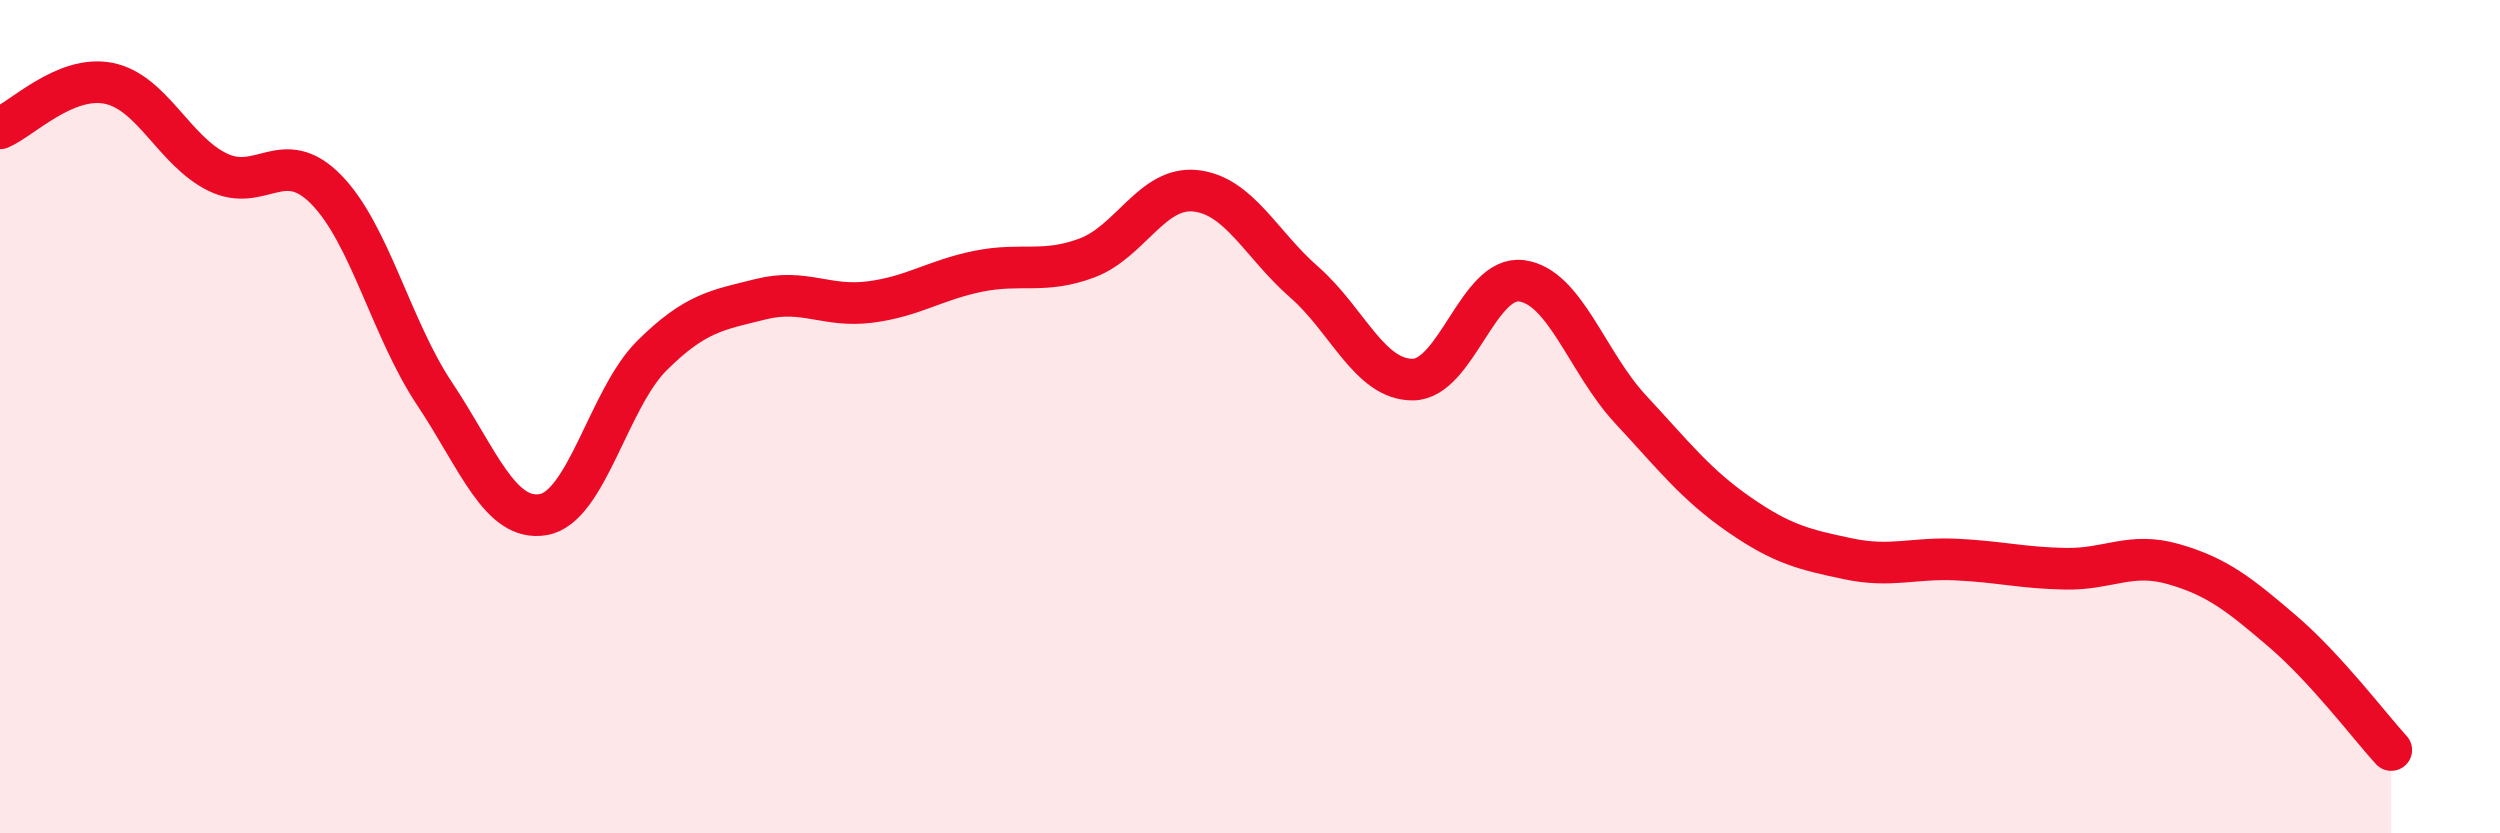
    <svg width="60" height="20" viewBox="0 0 60 20" xmlns="http://www.w3.org/2000/svg">
      <path
        d="M 0,3.08 C 0.52,2.86 1.57,1.79 2.61,2 C 3.65,2.21 4.18,3.62 5.22,4.13 C 6.26,4.64 6.79,3.49 7.83,4.55 C 8.87,5.61 9.39,7.89 10.43,9.45 C 11.47,11.01 12,12.53 13.04,12.35 C 14.08,12.17 14.61,9.56 15.65,8.53 C 16.69,7.5 17.22,7.44 18.26,7.18 C 19.3,6.92 19.83,7.38 20.87,7.25 C 21.91,7.12 22.44,6.72 23.48,6.51 C 24.52,6.3 25.05,6.58 26.09,6.19 C 27.13,5.8 27.66,4.46 28.7,4.58 C 29.74,4.7 30.26,5.86 31.3,6.77 C 32.34,7.68 32.87,9.12 33.91,9.11 C 34.95,9.1 35.48,6.6 36.52,6.74 C 37.56,6.88 38.09,8.7 39.13,9.82 C 40.17,10.94 40.7,11.63 41.74,12.35 C 42.78,13.07 43.31,13.19 44.35,13.41 C 45.39,13.63 45.92,13.38 46.96,13.43 C 48,13.48 48.53,13.63 49.57,13.65 C 50.61,13.67 51.13,13.24 52.17,13.54 C 53.21,13.84 53.74,14.26 54.78,15.15 C 55.82,16.04 56.87,17.43 57.39,18L57.39 20L0 20Z"
        fill="#EB0A25"
        opacity="0.1"
        stroke-linecap="round"
        stroke-linejoin="round"
      />
      <path
        d="M 0,3.08 C 0.52,2.86 1.57,1.79 2.61,2 C 3.65,2.21 4.18,3.62 5.22,4.13 C 6.26,4.64 6.79,3.49 7.83,4.55 C 8.87,5.61 9.39,7.89 10.43,9.45 C 11.47,11.01 12,12.53 13.04,12.35 C 14.08,12.17 14.61,9.56 15.65,8.53 C 16.69,7.5 17.22,7.44 18.26,7.18 C 19.3,6.92 19.83,7.38 20.87,7.25 C 21.91,7.12 22.44,6.72 23.48,6.51 C 24.52,6.3 25.05,6.58 26.09,6.19 C 27.13,5.8 27.66,4.46 28.7,4.58 C 29.74,4.7 30.26,5.86 31.3,6.77 C 32.34,7.68 32.87,9.12 33.91,9.11 C 34.95,9.1 35.48,6.6 36.52,6.74 C 37.56,6.88 38.09,8.7 39.13,9.82 C 40.17,10.94 40.7,11.63 41.74,12.35 C 42.78,13.07 43.31,13.19 44.35,13.41 C 45.39,13.63 45.92,13.38 46.96,13.43 C 48,13.48 48.53,13.63 49.57,13.65 C 50.61,13.67 51.13,13.24 52.17,13.54 C 53.21,13.84 53.74,14.26 54.78,15.15 C 55.82,16.04 56.87,17.43 57.39,18"
        stroke="#EB0A25"
        stroke-width="1"
        fill="none"
        stroke-linecap="round"
        stroke-linejoin="round"
      />
    </svg>
  
